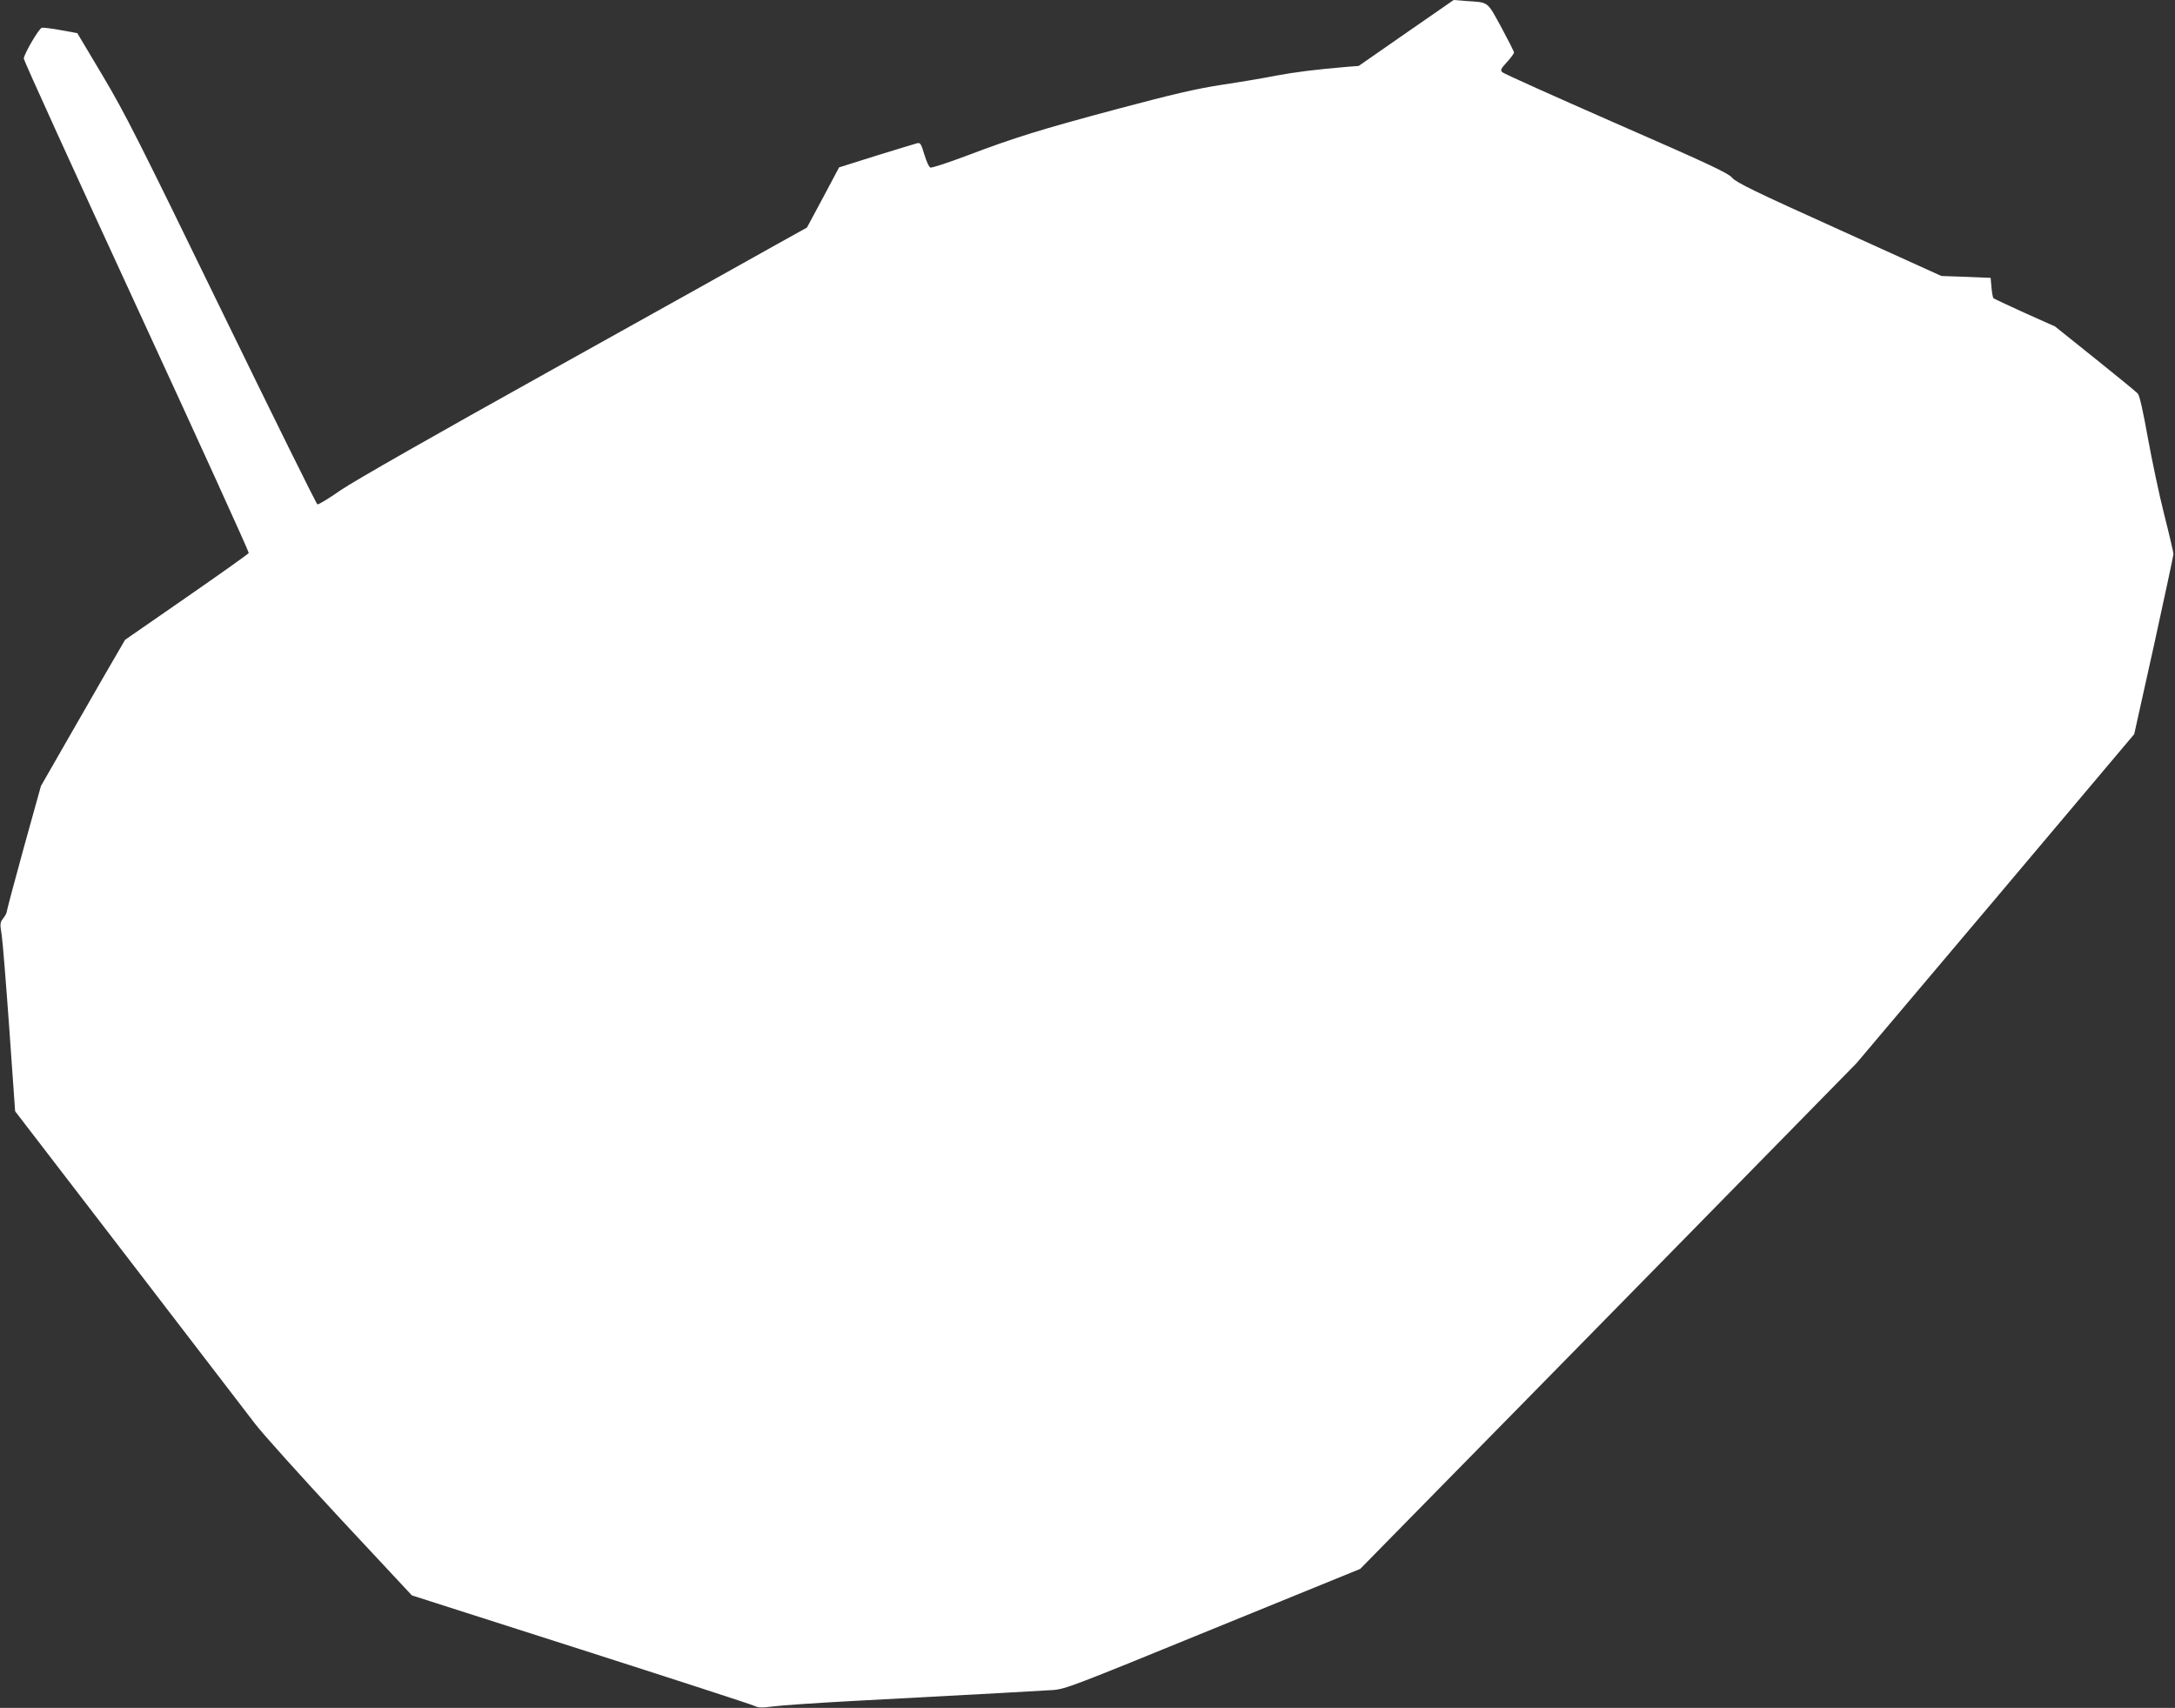 <?xml version="1.0" standalone="no"?>
<!DOCTYPE svg PUBLIC "-//W3C//DTD SVG 20010904//EN"
 "http://www.w3.org/TR/2001/REC-SVG-20010904/DTD/svg10.dtd">
<svg version="1.0" xmlns="http://www.w3.org/2000/svg"
 width="1280pt" height="1005pt" viewBox="0 0 1280 1005"
 preserveAspectRatio="xMidYMid meet">
<rect x="0" y="0" width="1280" height="1005" fill="#333333" stroke="none"/>
<g transform="translate(0,1005) scale(0.1,-0.1)"
fill="#ffffff" stroke="none">
<path d="M8275 9856 l-279 -194 -66 -5 c-188 -16 -307 -31 -420 -52 -69 -14
-213 -38 -320 -54 -154 -24 -282 -54 -610 -141 -463 -124 -605 -168 -893 -277
-109 -41 -204 -72 -212 -69 -8 3 -23 37 -35 76 -19 64 -24 72 -43 67 -12 -3
-120 -36 -240 -73 l-219 -69 -94 -177 -95 -177 -187 -104 c-103 -58 -692 -387
-1310 -731 -706 -393 -1169 -657 -1248 -711 -68 -48 -130 -85 -136 -83 -6 2
-259 514 -563 1138 -491 1009 -569 1163 -701 1385 l-149 250 -99 18 c-54 10
-104 16 -111 13 -18 -7 -105 -156 -105 -181 0 -11 299 -668 664 -1459 365
-791 662 -1444 660 -1450 -3 -6 -168 -123 -367 -261 l-361 -250 -119 -205
c-65 -113 -176 -306 -247 -430 l-129 -225 -101 -363 c-55 -200 -100 -369 -100
-376 0 -7 -9 -25 -21 -40 -19 -24 -20 -31 -9 -98 6 -40 26 -290 45 -555 l34
-482 663 -863 c364 -475 701 -914 749 -976 48 -63 276 -315 505 -562 l418
-448 991 -317 c544 -174 1005 -324 1022 -332 28 -13 46 -13 115 -4 46 6 250
20 453 31 860 46 1114 60 1189 65 75 5 118 22 945 360 l866 353 490 499 c270
274 927 944 1460 1487 l970 989 818 968 817 969 116 522 c63 288 115 530 115
538 0 8 -24 112 -54 230 -30 118 -73 323 -97 455 -28 155 -48 247 -59 259 -9
10 -122 103 -251 206 l-236 189 -179 80 c-98 45 -181 83 -184 87 -3 3 -8 31
-11 62 l-5 57 -145 6 -145 5 -600 272 c-499 225 -605 277 -630 305 -25 29
-129 78 -685 321 -360 158 -661 293 -669 301 -12 12 -9 20 27 59 23 25 42 51
42 57 0 6 -34 73 -75 149 -85 155 -72 145 -205 154 l-75 6 -280 -194z"/>
</g>
</svg>

